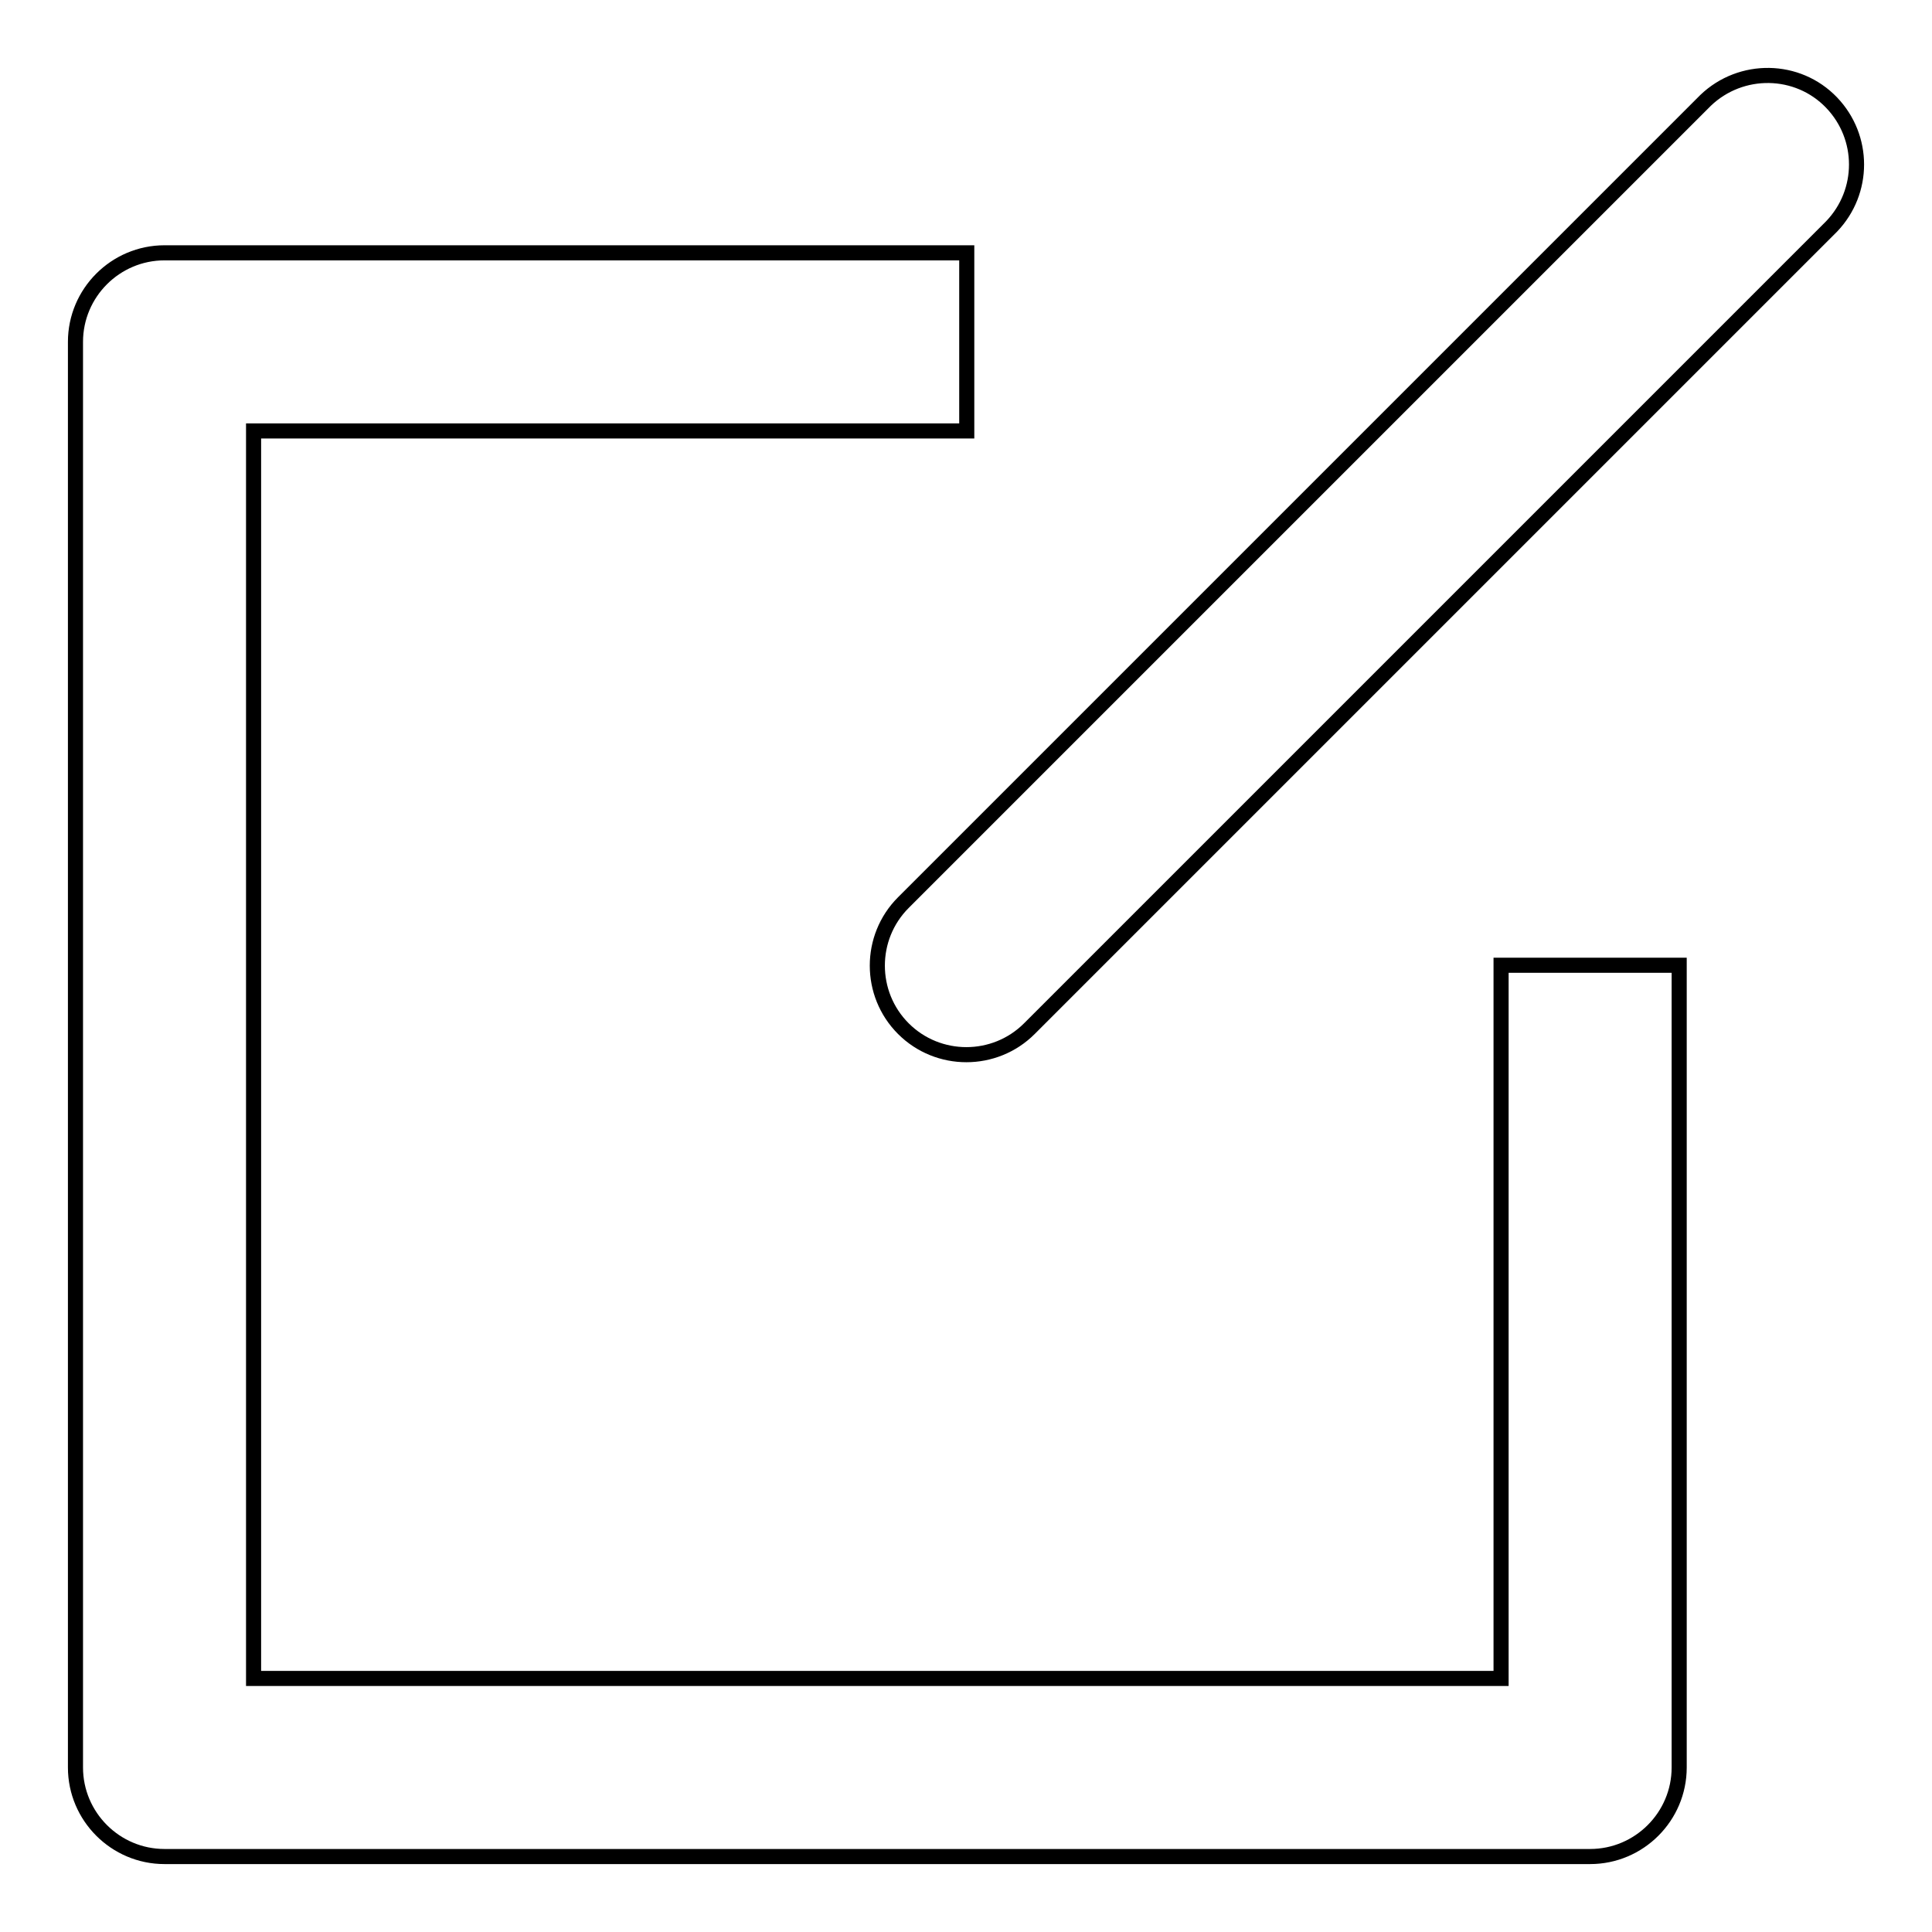 <?xml version="1.0" encoding="utf-8"?>
<!-- Svg Vector Icons : http://www.onlinewebfonts.com/icon -->
<!DOCTYPE svg PUBLIC "-//W3C//DTD SVG 1.1//EN" "http://www.w3.org/Graphics/SVG/1.1/DTD/svg11.dtd">
<svg version="1.1" xmlns="http://www.w3.org/2000/svg" xmlns:xlink="http://www.w3.org/1999/xlink" x="0px" y="0px" viewBox="0 0 256 256" enable-background="new 0 0 256 256" xml:space="preserve">
<g> <path stroke-width="2" fill-opacity="0" stroke="#000000"  d="M210.7,246H21.8c-6.5,0-11.8-5.3-11.8-11.8l0,0V45.3c0-6.5,5.3-11.8,11.8-11.8h106.3v23.6H33.6v165.3h165.3 v-94.5h23.6v106.3C222.5,240.7,217.2,246,210.7,246L210.7,246L210.7,246z M119.7,136.3c-4.6-4.6-4.6-12.1,0-16.7L226,13.3 c4.7-4.5,12.2-4.4,16.7,0.3c4.4,4.6,4.4,11.8,0,16.4L136.4,136.3C131.8,140.9,124.3,140.9,119.7,136.3z"/></g>
</svg>